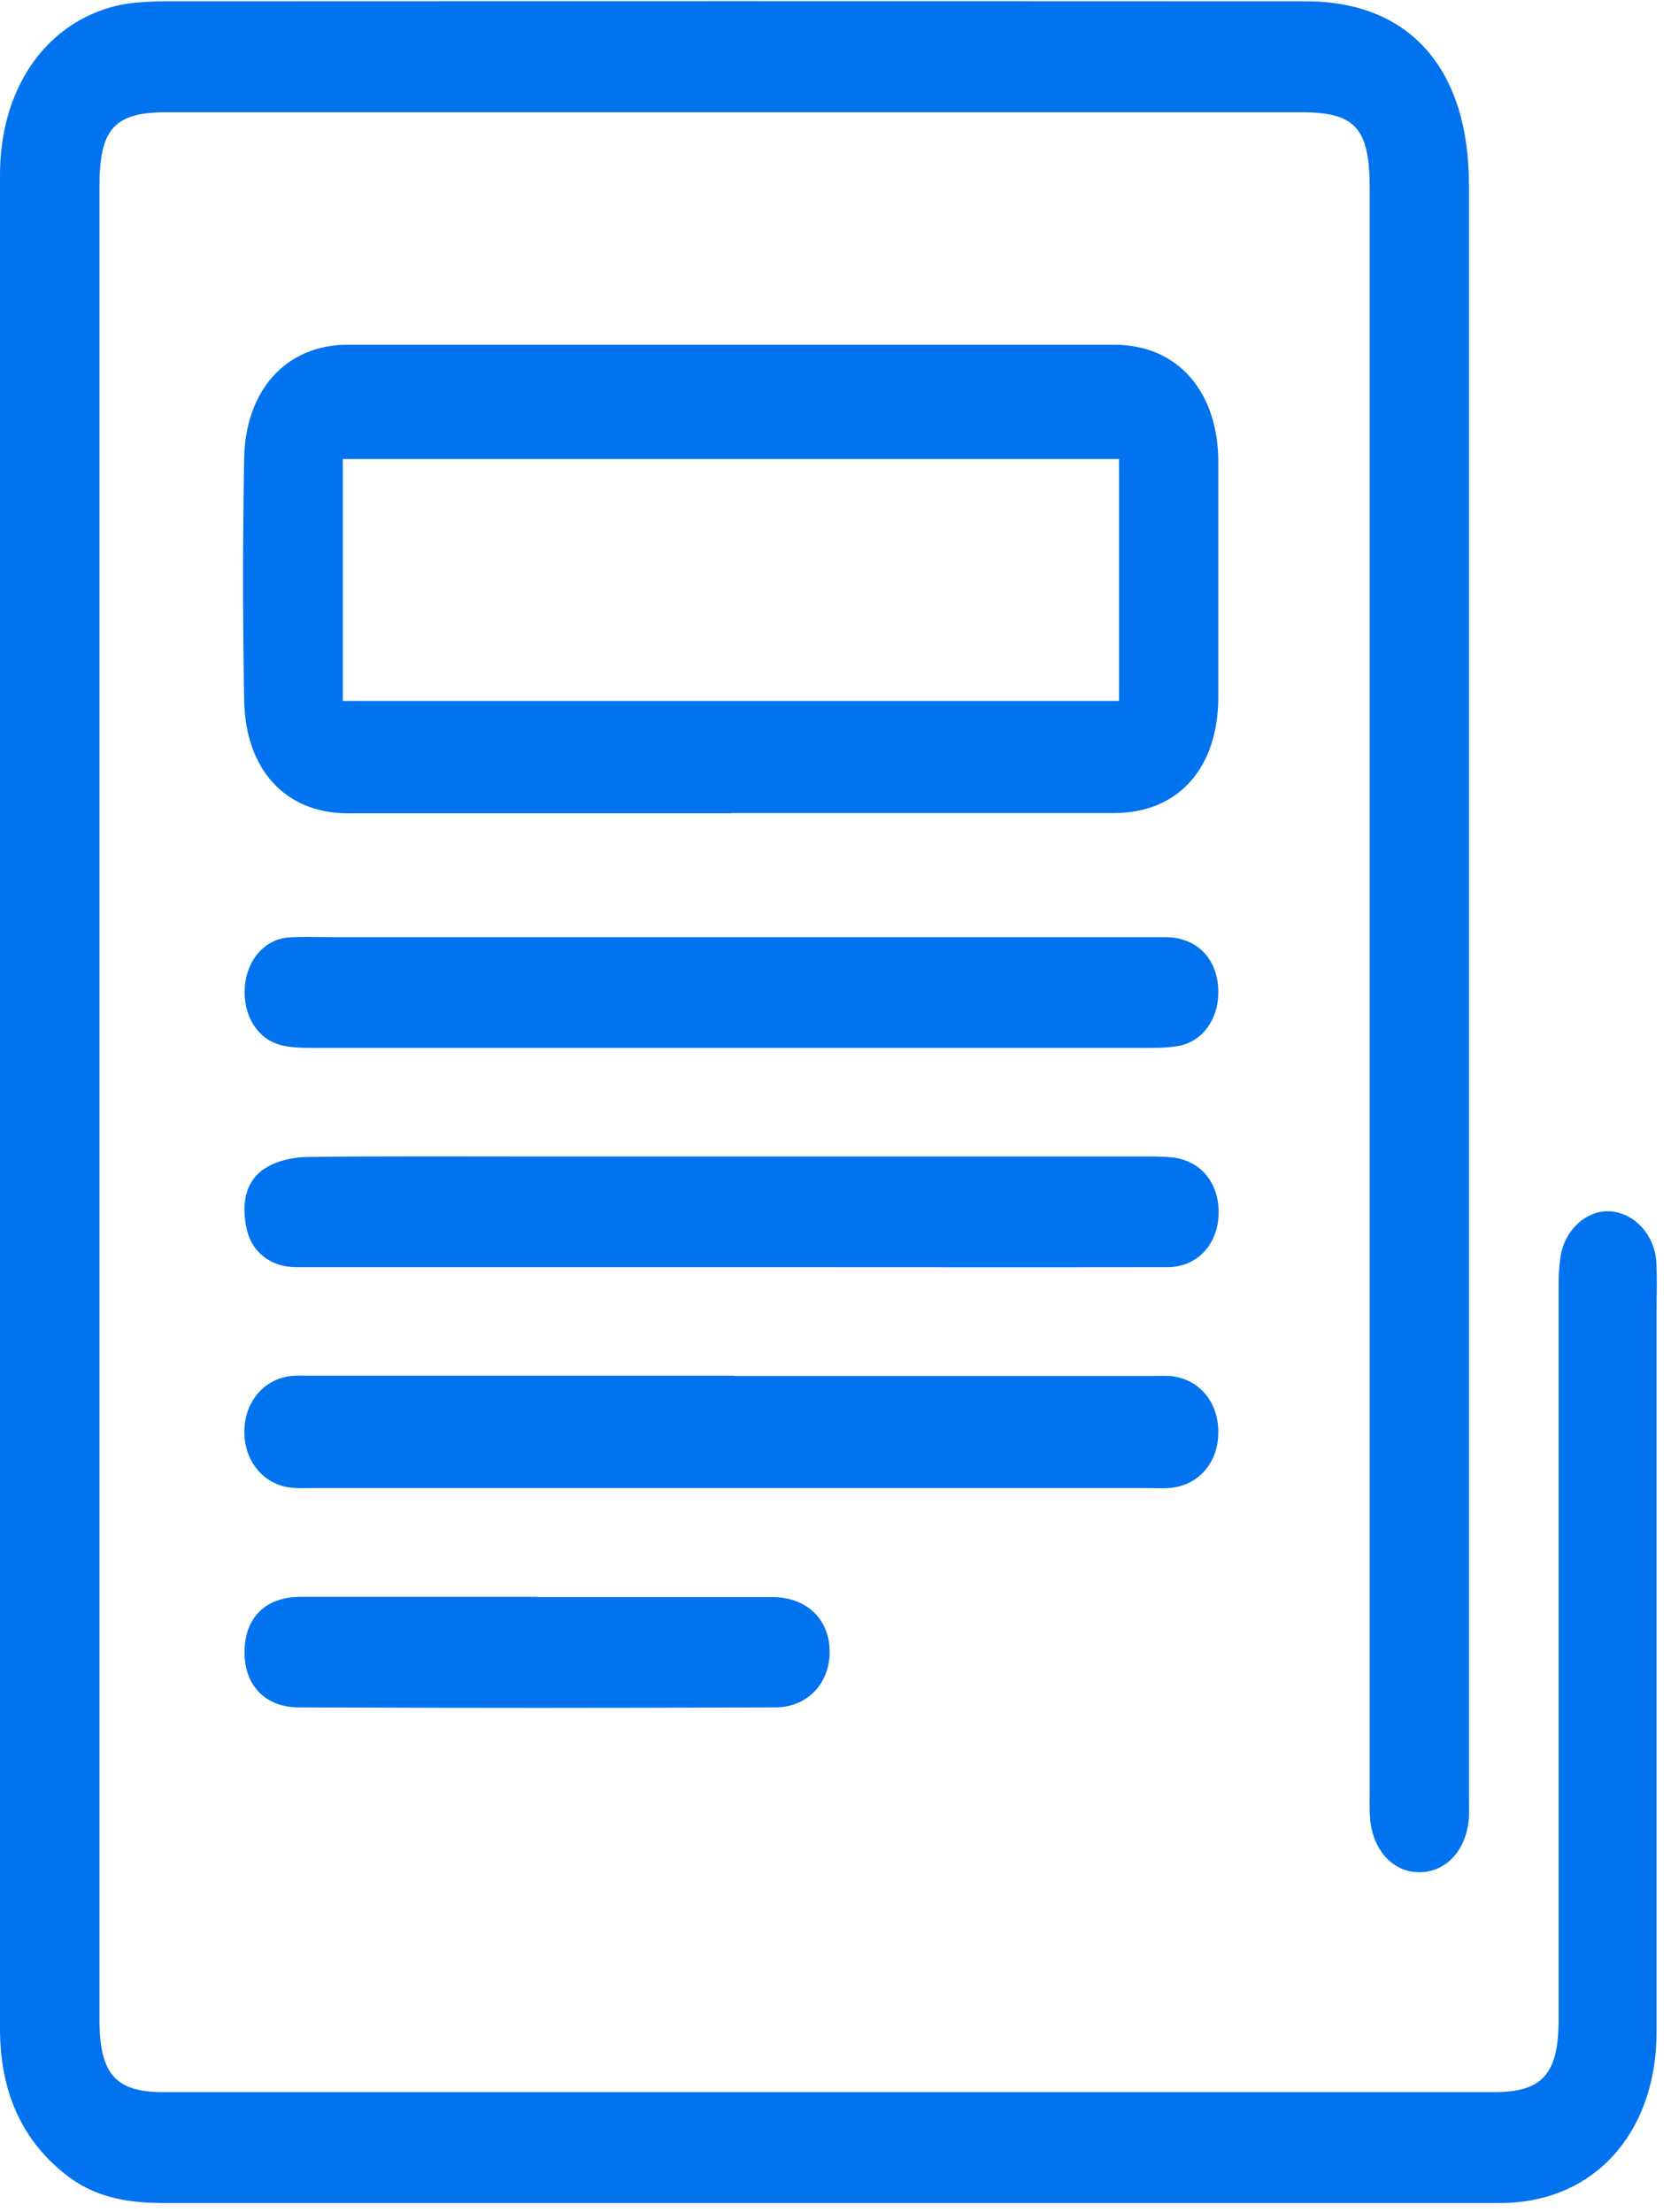 <svg xmlns="http://www.w3.org/2000/svg" width="108" height="143" viewBox="0 0 108 143" fill="none"><path d="M0 71.136C0 51.198 0 31.245 0 11.307C0 5.925 2.747 1.736 7.16 0.467C8.242 0.161 9.393 0.1 10.516 0.085C35.148 0.069 59.781 0.069 84.413 0.085C91.099 0.085 94.942 4.442 94.942 11.965C94.942 46.688 94.942 81.395 94.942 116.118C94.942 116.561 94.956 117.005 94.942 117.448C94.821 119.497 93.562 120.949 91.87 121.026C90.111 121.102 88.73 119.68 88.554 117.57C88.5 116.959 88.527 116.347 88.527 115.736C88.527 81.242 88.527 46.749 88.527 12.255C88.527 8.265 87.62 7.256 84.074 7.256C59.632 7.256 35.203 7.256 10.76 7.256C7.39 7.256 6.429 8.326 6.429 12.056C6.429 51.55 6.429 91.043 6.429 130.536C6.429 134.068 7.457 135.245 10.557 135.245C39.222 135.245 67.888 135.245 96.553 135.245C99.679 135.245 100.735 134.083 100.735 130.582C100.735 114.91 100.735 99.253 100.735 83.582C100.735 82.802 100.735 82.022 100.857 81.257C101.114 79.484 102.589 78.184 104.105 78.306C105.689 78.444 106.974 79.866 107.056 81.655C107.11 82.71 107.069 83.765 107.069 84.82C107.069 100.324 107.069 115.812 107.069 131.316C107.069 137.523 103.455 141.896 97.96 142.37C97.419 142.416 96.878 142.416 96.336 142.416C67.82 142.416 39.303 142.416 10.787 142.416C8.54 142.416 6.375 142.171 4.439 140.719C1.408 138.441 0 135.199 0 131.132C0 111.133 0 91.135 0 71.136Z" fill="#0173EE"></path><path d="M47.234 52.574C38.979 52.574 30.723 52.574 22.467 52.574C18.488 52.574 15.862 49.791 15.781 45.281C15.686 40.067 15.686 34.838 15.781 29.624C15.862 25.175 18.542 22.285 22.467 22.285C38.979 22.285 55.49 22.285 72.016 22.285C76.103 22.285 78.742 25.297 78.742 29.884C78.742 34.93 78.742 39.99 78.742 45.036C78.742 49.669 76.144 52.559 72.002 52.559C63.746 52.559 55.49 52.559 47.234 52.559V52.574ZM72.327 29.67H22.156V45.311H72.327V29.67Z" fill="#0173EE"></path><path d="M47.438 88.948C56.424 88.948 65.411 88.948 74.411 88.948C74.858 88.948 75.304 88.917 75.737 88.963C77.538 89.177 78.756 90.66 78.742 92.587C78.742 94.513 77.51 95.981 75.697 96.18C75.264 96.226 74.817 96.195 74.371 96.195C56.289 96.195 38.221 96.195 20.139 96.195C19.652 96.195 19.151 96.226 18.664 96.149C16.959 95.889 15.781 94.391 15.794 92.541C15.794 90.691 16.986 89.208 18.704 88.963C19.192 88.902 19.679 88.933 20.18 88.933C29.261 88.933 38.356 88.933 47.438 88.933V88.948Z" fill="#0173EE"></path><path d="M47.302 60.585C56.641 60.585 65.993 60.585 75.332 60.585C77.416 60.585 78.769 62.053 78.742 64.209C78.715 65.921 77.727 67.297 76.225 67.603C75.602 67.725 74.953 67.74 74.317 67.74C56.276 67.74 38.221 67.74 20.18 67.74C19.544 67.74 18.894 67.725 18.271 67.588C16.688 67.251 15.686 65.676 15.822 63.811C15.944 62.053 17.121 60.692 18.691 60.6C19.666 60.539 20.654 60.585 21.642 60.585C30.195 60.585 38.749 60.585 47.302 60.585Z" fill="#0173EE"></path><path d="M47.153 81.915C37.815 81.915 28.462 81.915 19.124 81.915C17.554 81.915 16.295 80.983 15.957 79.499C15.591 77.924 15.808 76.38 17.107 75.539C17.906 75.019 18.962 74.805 19.895 74.79C25.011 74.729 30.127 74.76 35.23 74.76C48.168 74.76 61.093 74.76 74.032 74.76C74.628 74.76 75.21 74.76 75.805 74.821C77.7 75.065 78.864 76.579 78.756 78.628C78.647 80.524 77.321 81.9 75.494 81.915C66.345 81.93 57.196 81.915 48.06 81.915C47.762 81.915 47.465 81.915 47.18 81.915H47.153Z" fill="#0173EE"></path><path d="M34.742 103.245C39.804 103.245 44.866 103.245 49.927 103.245C52.133 103.245 53.609 104.667 53.622 106.761C53.636 108.78 52.215 110.37 50.117 110.37C39.844 110.416 29.572 110.416 19.299 110.37C17.066 110.37 15.726 108.841 15.808 106.639C15.875 104.514 17.215 103.229 19.408 103.229C24.524 103.229 29.626 103.229 34.742 103.229V103.245Z" fill="#0173EE"></path></svg>